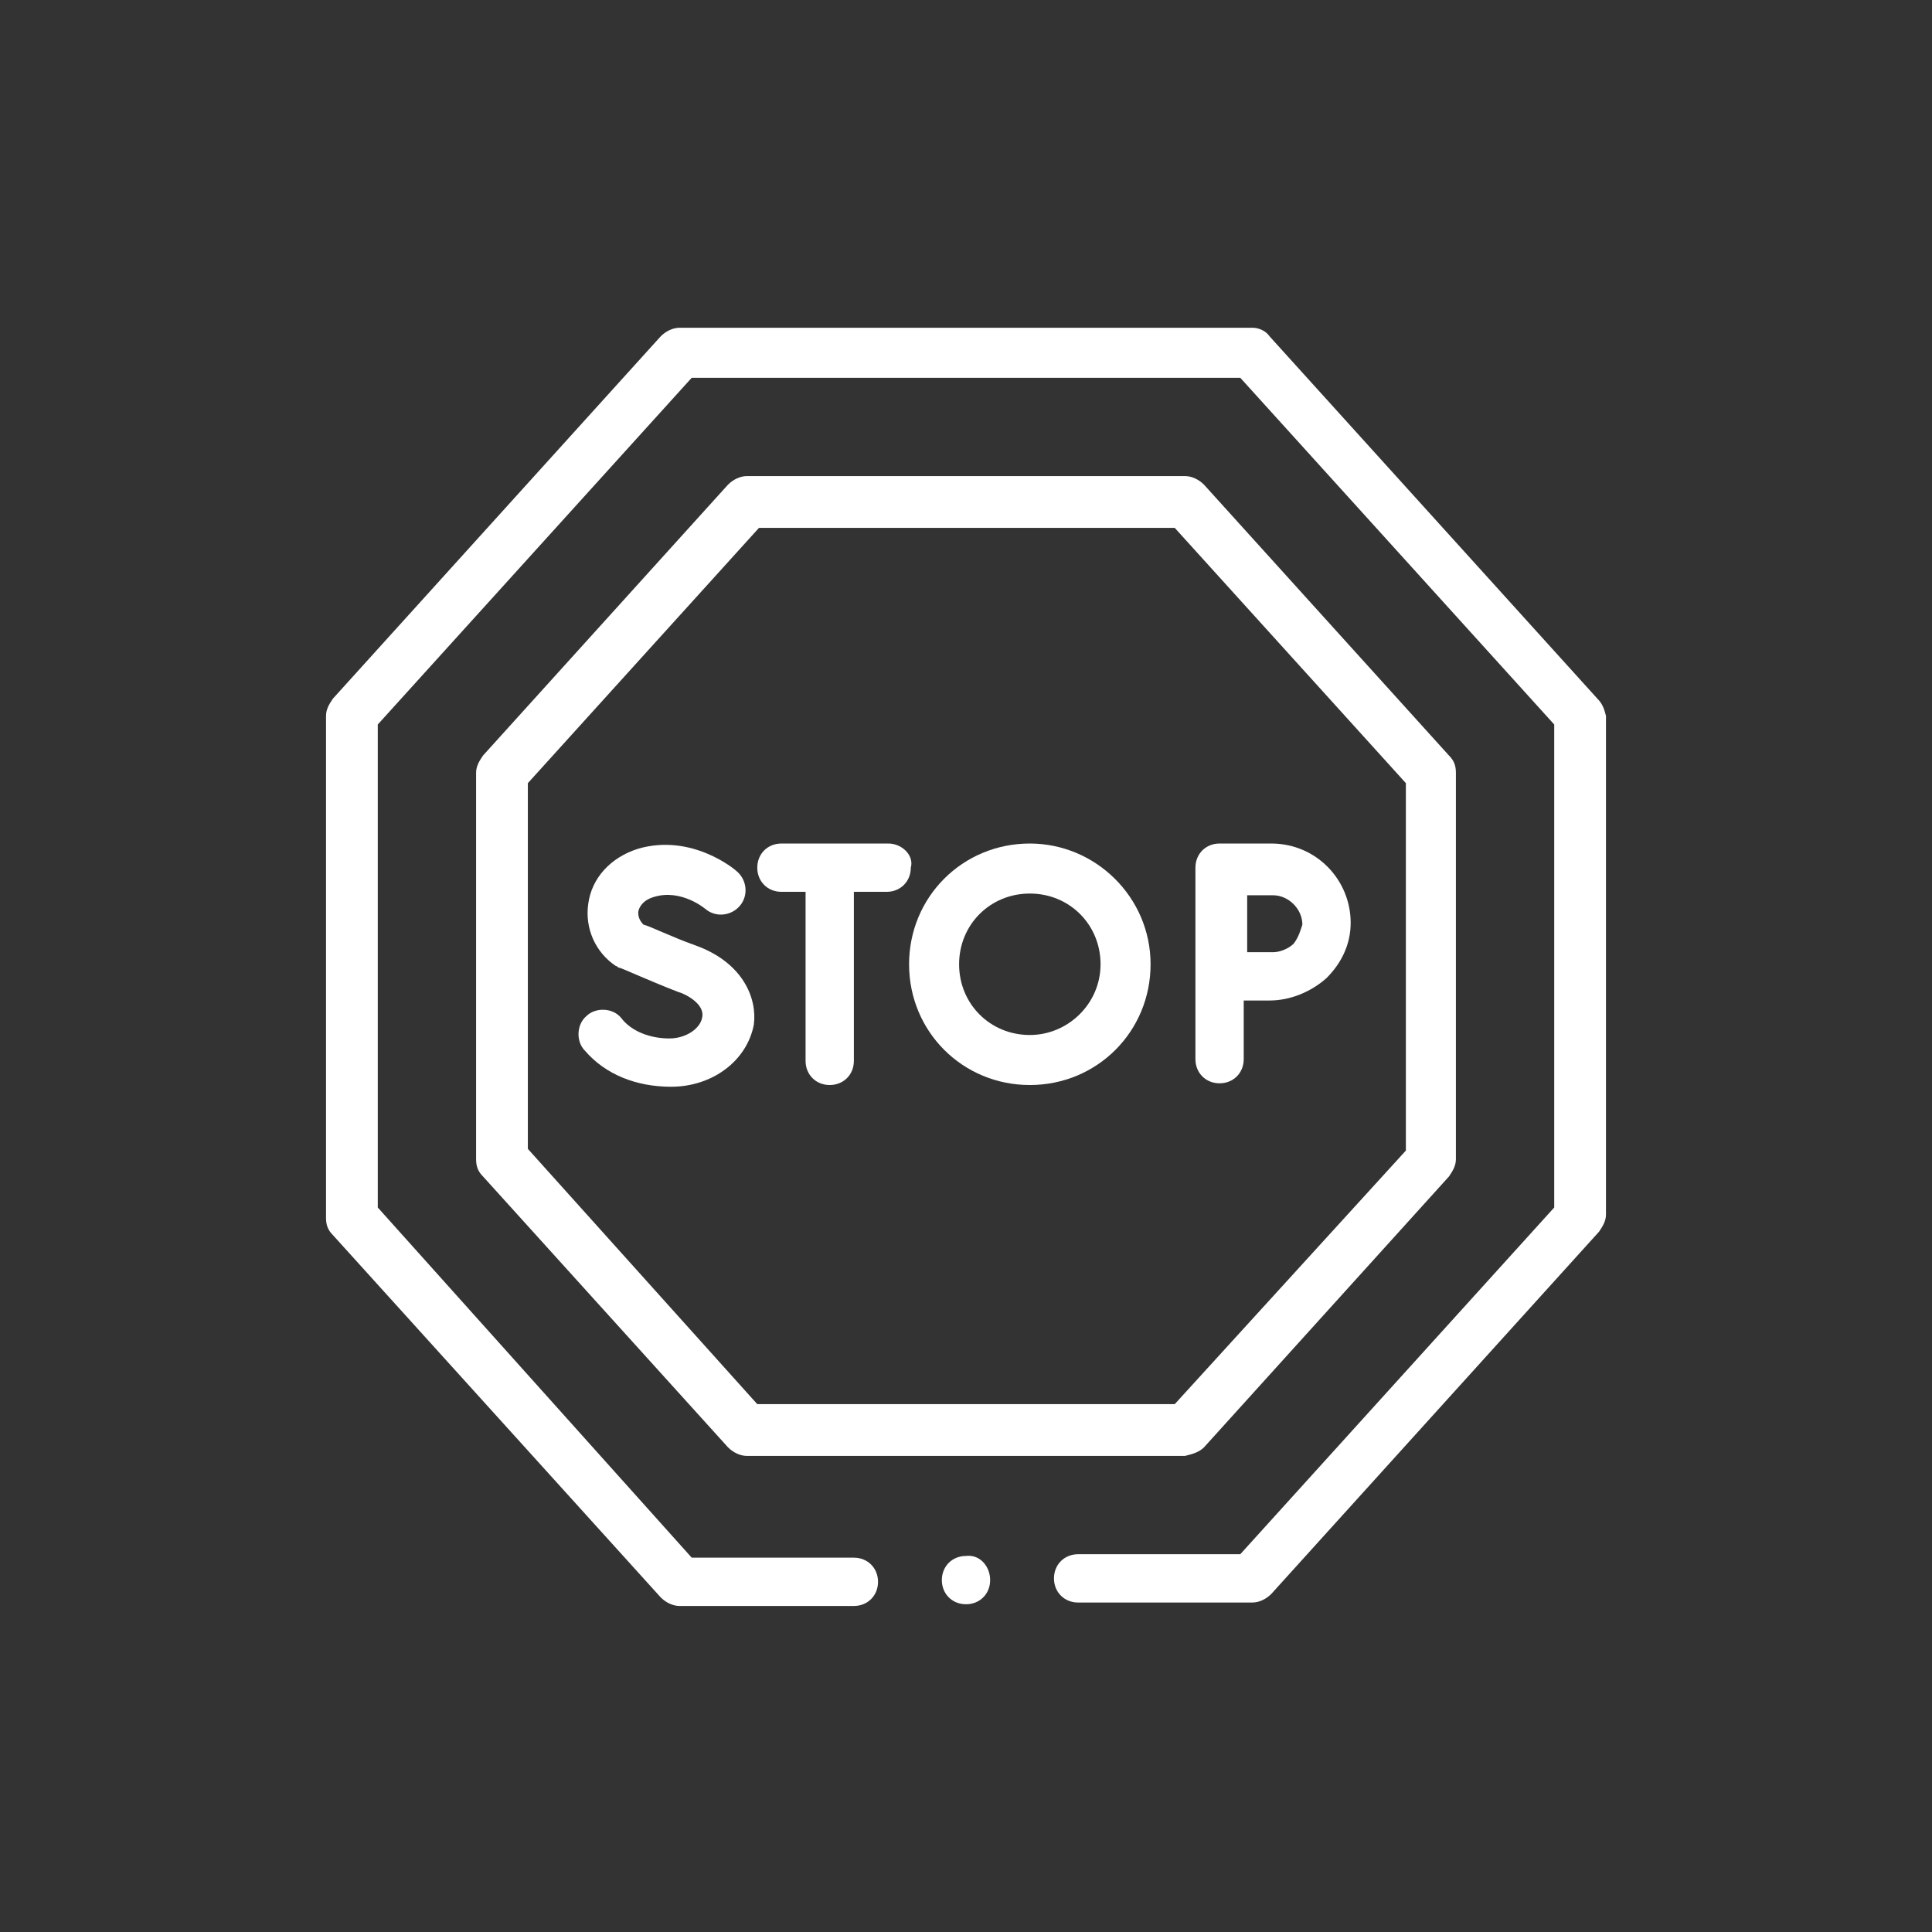 <?xml version="1.0" encoding="UTF-8"?> <!-- Generator: Adobe Illustrator 21.0.0, SVG Export Plug-In . SVG Version: 6.00 Build 0) --> <svg xmlns="http://www.w3.org/2000/svg" xmlns:xlink="http://www.w3.org/1999/xlink" version="1.1" x="0px" y="0px" viewBox="0 0 112 112" style="enable-background:new 0 0 112 112;" xml:space="preserve"><rect x="0" y="0" width="112" height="112" fill="#333333" stroke="none"/> <style type="text/css"> .st0{display:none;} .st1{display:inline;fill:#662483;} .st2{fill:#FFFFFF;} </style> <g id="viola" class="st0"> <circle class="st1" cx="56" cy="56" r="56"></circle> </g> <g id="Livello_1"> <g> <path class="st2" d="M69.8,83.9L84,68.2c0.2-0.3,0.4-0.6,0.4-1V44.8c0-0.4-0.1-0.7-0.4-1L69.8,28.1c-0.3-0.3-0.7-0.5-1.1-0.5H43.3 c-0.4,0-0.8,0.2-1.1,0.5L28,43.8c-0.2,0.3-0.4,0.6-0.4,1v22.4c0,0.4,0.1,0.7,0.4,1l14.2,15.7c0.3,0.3,0.7,0.5,1.1,0.5h25.4 C69.1,84.3,69.5,84.2,69.8,83.9L69.8,83.9z M43.9,81.4L30.6,66.6V45.4l13.4-14.8h24.1l13.4,14.8v21.3L68.1,81.4H43.9z M43.9,81.4"></path> <path class="st2" d="M40.3,54.8c-1.4-0.5-2.6-1.1-3-1.2C37,53.3,37,53,37,52.9c0-0.2,0.2-0.7,0.9-0.9c1.6-0.5,3,0.7,3,0.7 c0.6,0.5,1.5,0.4,2-0.2c0.5-0.6,0.4-1.5-0.2-2c-0.1-0.1-2.6-2.2-5.7-1.3c-1.6,0.5-2.7,1.7-2.9,3.2c-0.2,1.4,0.4,2.8,1.6,3.6 c0.1,0,0.1,0.1,0.2,0.1c0.1,0,1.6,0.7,3.4,1.4c0.4,0.1,1.6,0.7,1.4,1.5c-0.1,0.6-0.9,1.2-1.9,1.2c-1.1,0-2.2-0.4-2.8-1.2 c-0.5-0.6-1.5-0.6-2-0.1c-0.6,0.5-0.6,1.5-0.1,2c1.2,1.4,3,2.1,5,2.1c2.4,0,4.4-1.5,4.8-3.6C43.9,57.9,43.1,55.8,40.3,54.8 L40.3,54.8z M40.3,54.8"></path> <path class="st2" d="M51.5,48.9h-6.2c-0.8,0-1.4,0.6-1.4,1.4c0,0.8,0.6,1.4,1.4,1.4h1.4v9.8c0,0.8,0.6,1.4,1.4,1.4 c0.8,0,1.4-0.6,1.4-1.4v-9.8h1.9c0.8,0,1.4-0.6,1.4-1.4C53,49.6,52.3,48.9,51.5,48.9L51.5,48.9z M51.5,48.9"></path> <path class="st2" d="M73.7,48.9h-3c-0.8,0-1.4,0.6-1.4,1.4v11.1c0,0.8,0.6,1.4,1.4,1.4c0.8,0,1.4-0.6,1.4-1.4V58h1.5 c1.2,0,2.4-0.5,3.3-1.3c0.9-0.9,1.4-2,1.4-3.2C78.3,51,76.3,48.9,73.7,48.9L73.7,48.9z M75,54.7c-0.3,0.3-0.8,0.5-1.2,0.5 c0,0,0,0,0,0h-1.5v-3.3h1.5c0.9,0,1.7,0.8,1.7,1.7C75.4,53.9,75.3,54.3,75,54.7L75,54.7z M75,54.7"></path> <path class="st2" d="M59.7,48.9c-3.9,0-7,3.1-7,7s3.1,7,7,7c3.9,0,7-3.1,7-7S63.5,48.9,59.7,48.9L59.7,48.9z M59.7,60 c-2.3,0-4.1-1.8-4.1-4.1c0-2.3,1.8-4.1,4.1-4.1c2.3,0,4.1,1.8,4.1,4.1C63.8,58.2,61.9,60,59.7,60L59.7,60z M59.7,60"></path> <path class="st2" d="M57.4,91.6c0,0.8-0.6,1.4-1.4,1.4c-0.8,0-1.4-0.6-1.4-1.4s0.6-1.4,1.4-1.4C56.8,90.1,57.4,90.8,57.4,91.6 L57.4,91.6z M57.4,91.6"></path> <path class="st2" d="M92.6,40.5l-19-21C73.4,19.2,73,19,72.6,19H39.4c-0.4,0-0.8,0.2-1.1,0.5l-19,21c-0.2,0.3-0.4,0.6-0.4,1v29.1 c0,0.4,0.1,0.7,0.4,1l19,21c0.3,0.3,0.7,0.5,1.1,0.5h10.1c0.8,0,1.4-0.6,1.4-1.4s-0.6-1.4-1.4-1.4h-9.4L21.9,70V42l18.2-20.1h31.8 L90.1,42V70L71.9,90.1h-9.4c-0.8,0-1.4,0.6-1.4,1.4s0.6,1.4,1.4,1.4h10.1c0.4,0,0.8-0.2,1.1-0.5l19-21c0.2-0.3,0.4-0.6,0.4-1V41.5 C93,41.1,92.9,40.8,92.6,40.5L92.6,40.5z M92.6,40.5"></path> </g> </g> </svg> 